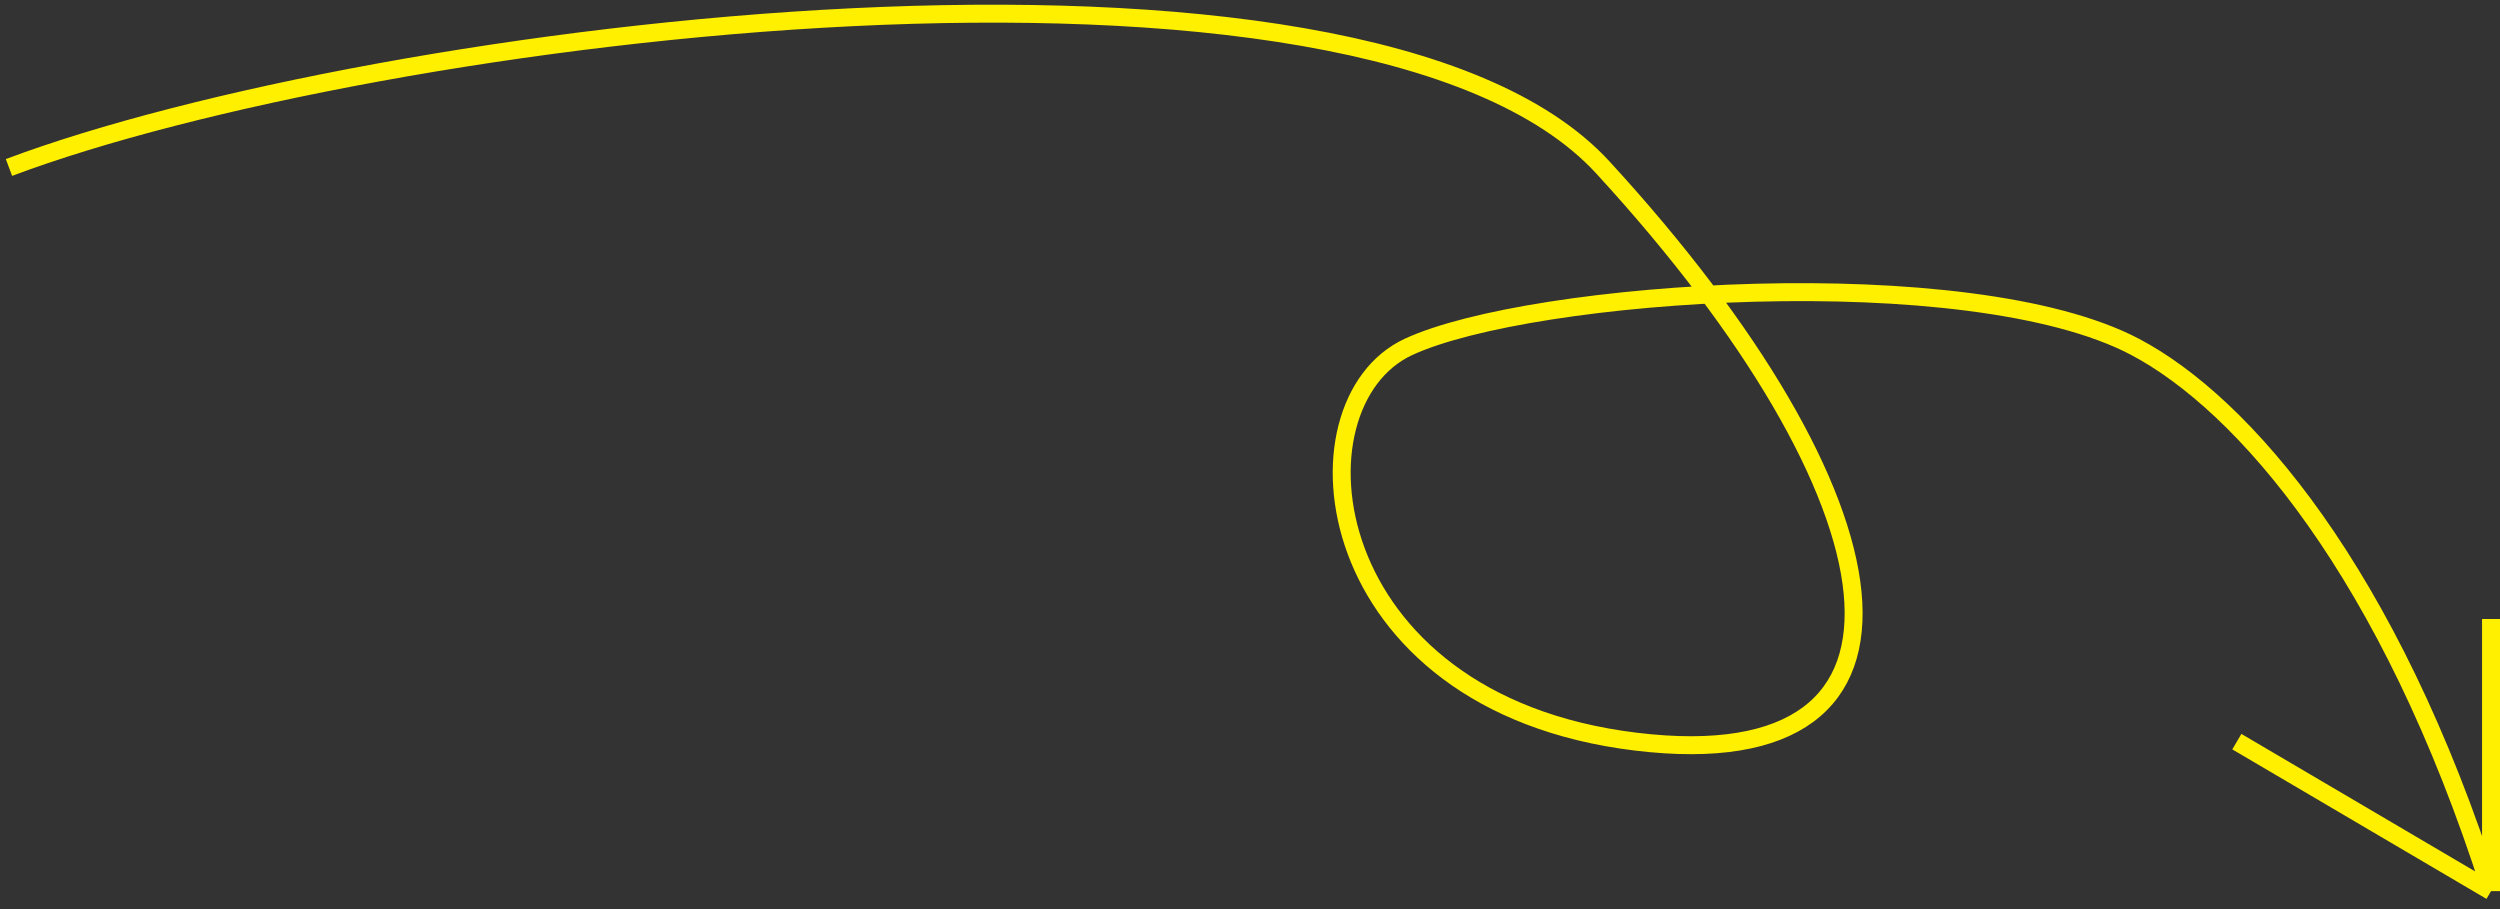 <svg width="418" height="152" viewBox="0 0 418 152" fill="none" xmlns="http://www.w3.org/2000/svg">
    <rect x="0" y="0" width="418" height="152" fill="#333333" stroke="none"/>
    <path d="M1.5 28.002C62.667 5.002 227.6 -16.001 268 27.999C318.5 82.999 327 130.502 273.5 124.002C220 117.502 215 67.502 235.5 58.002C256 48.502 329.23 43.346 357 58.002C375 67.502 399.5 95.502 416.5 149.002M416.5 149.002V103.502M416.5 149.002L374 124.002" stroke="#FFF000" stroke-width="3"/>
</svg>
